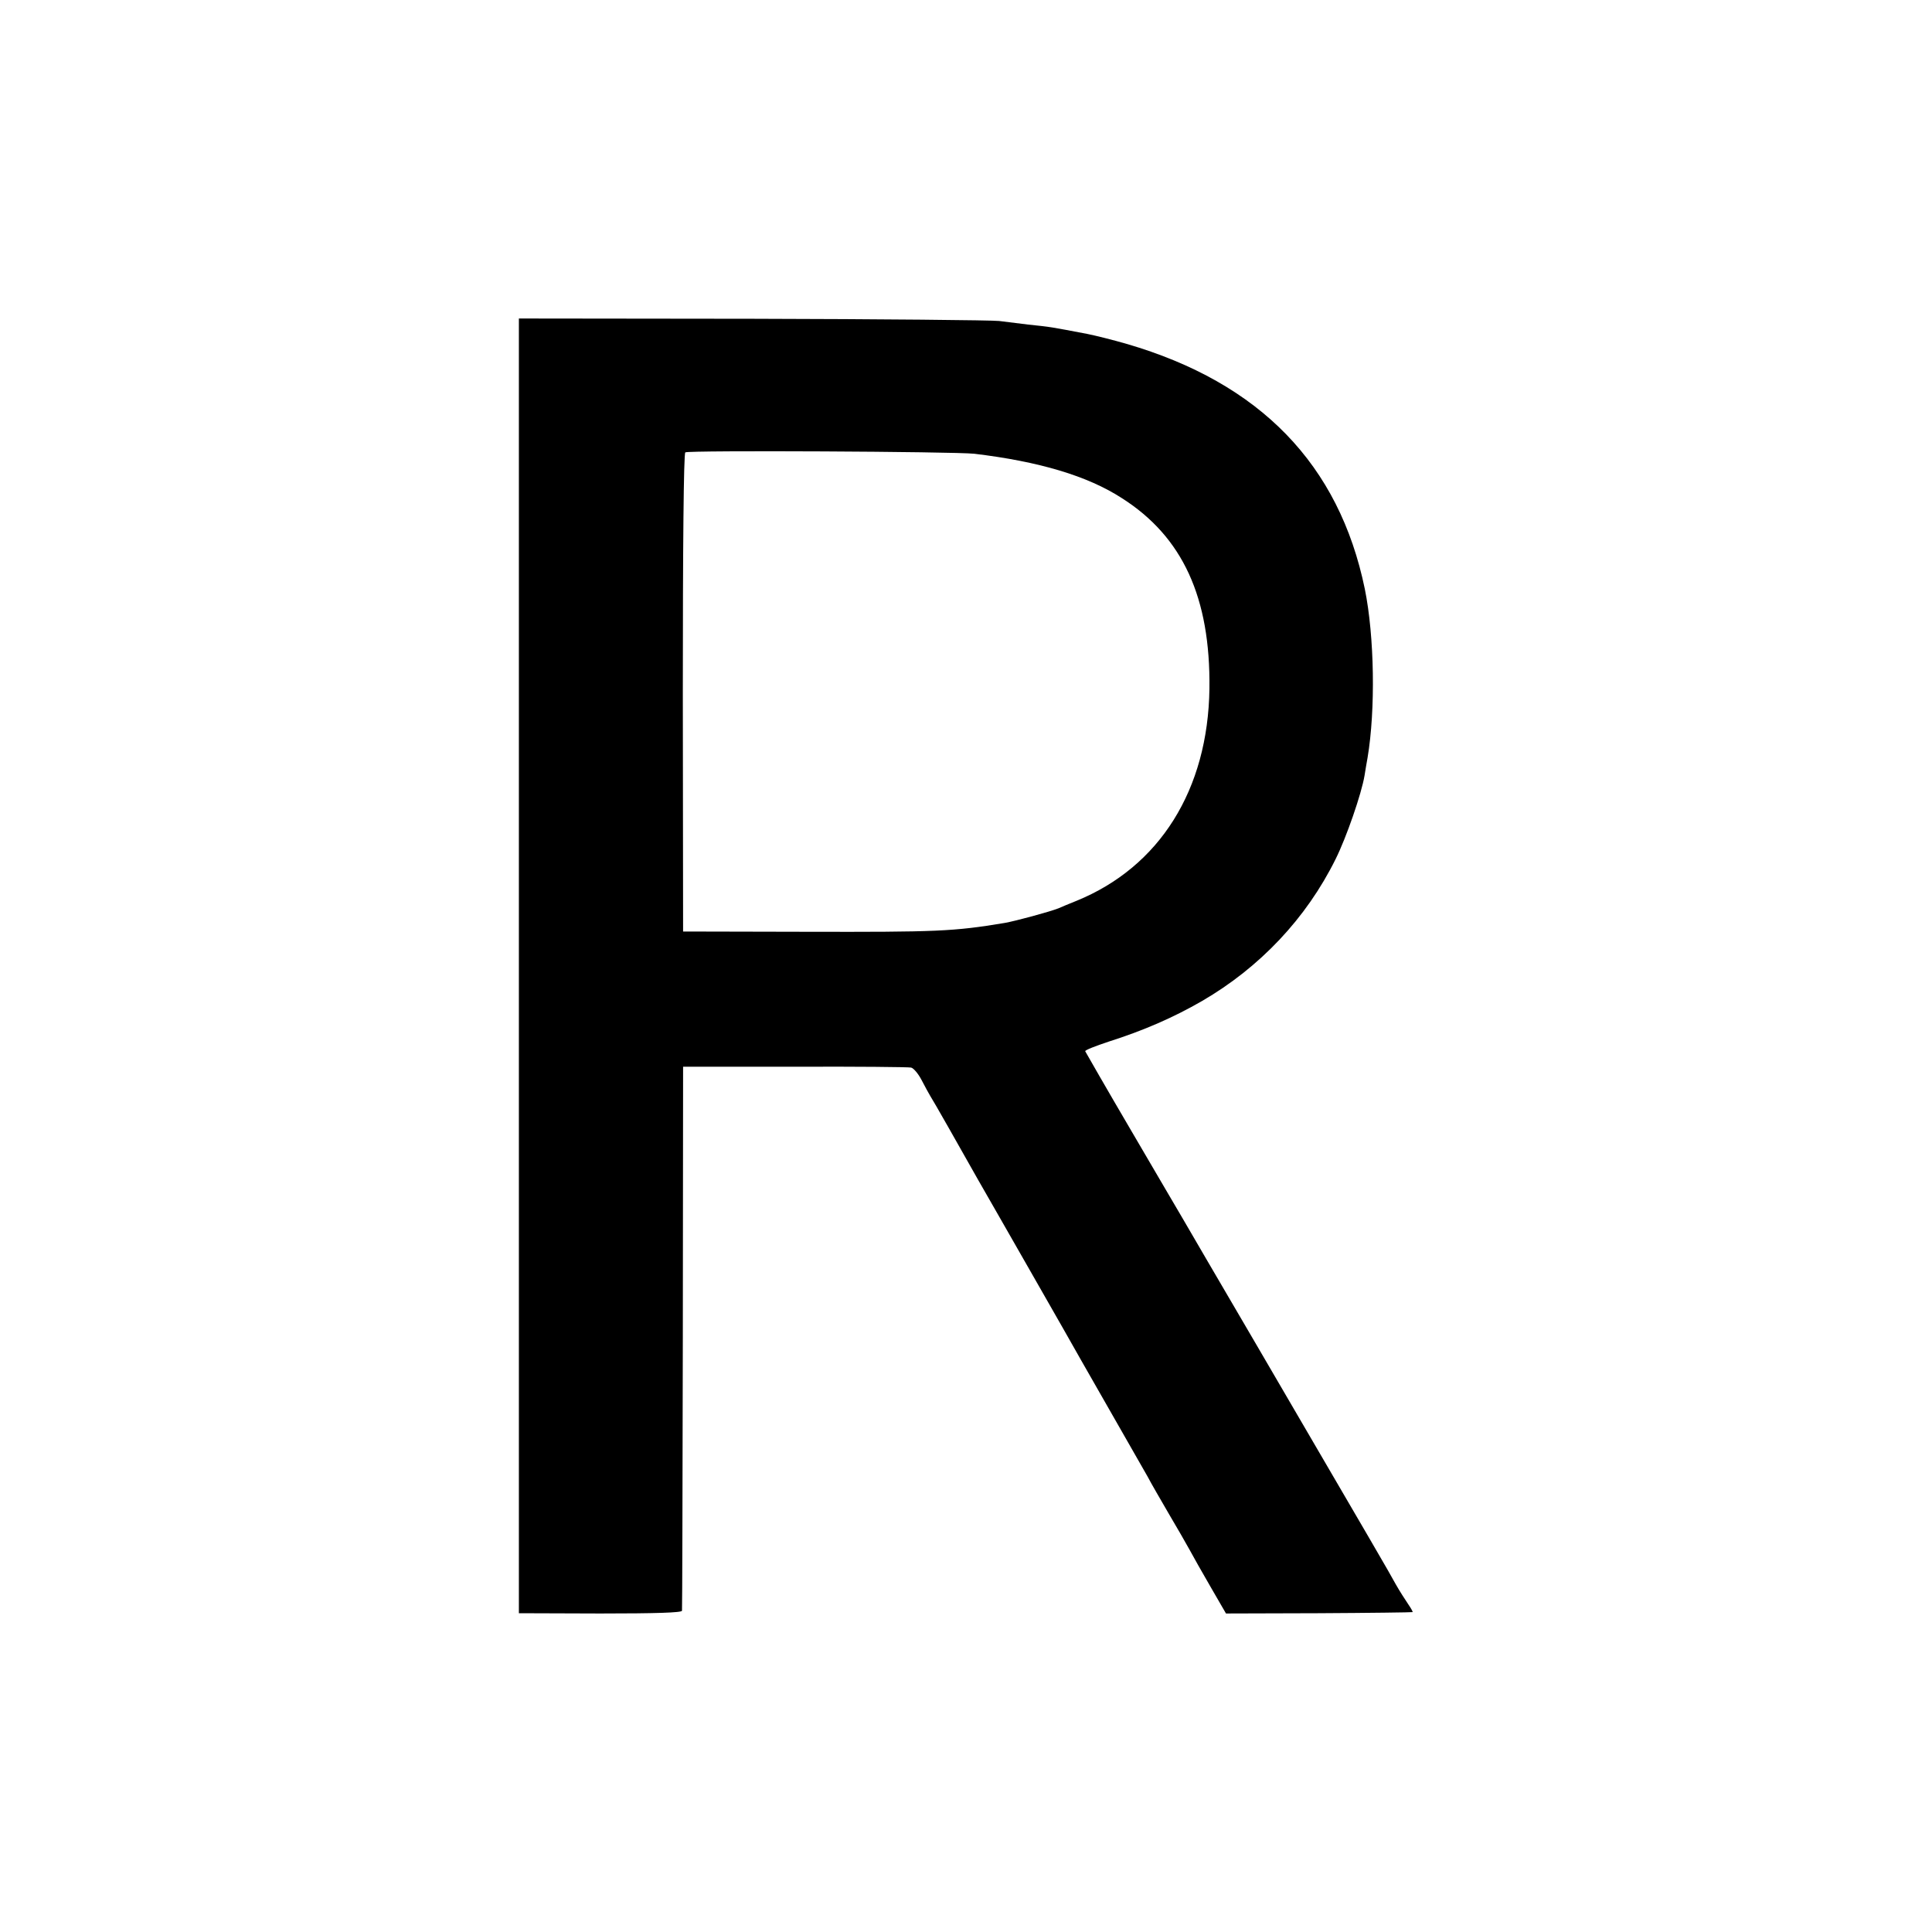 <?xml version="1.0" standalone="no"?>
<!DOCTYPE svg PUBLIC "-//W3C//DTD SVG 20010904//EN"
 "http://www.w3.org/TR/2001/REC-SVG-20010904/DTD/svg10.dtd">
<svg version="1.0" xmlns="http://www.w3.org/2000/svg"
 width="700pt" height="700pt" viewBox="0 0 700 700"
 preserveAspectRatio="xMidYMid meet">
<g transform="translate(0,700) scale(0.1,-0.1)"
fill="#000000" stroke="none">
<path d="M1880 3500 l0 -2345 295 -1 c202 0 295 3 296 10 1 6 2 452 3 991 l1
980 405 0 c223 1 412 -1 421 -3 9 -2 26 -22 38 -45 12 -23 26 -49 31 -57 9
-13 116 -202 174 -305 13 -22 96 -168 186 -325 90 -157 174 -305 188 -330 14
-25 68 -119 120 -210 52 -91 106 -185 120 -210 13 -25 48 -85 77 -135 29 -49
63 -108 75 -130 12 -22 46 -83 77 -136 l55 -95 336 1 c186 1 338 3 340 4 2 0
-5 13 -16 29 -10 15 -31 47 -45 72 -25 46 -70 123 -509 875 -135 231 -254 434
-264 452 -11 18 -93 159 -184 314 -91 155 -166 286 -168 290 -2 4 37 19 85 35
126 40 234 87 338 147 210 122 378 300 484 514 39 78 94 237 105 303 3 19 8
49 11 65 29 173 25 439 -10 611 -93 451 -379 747 -863 888 -48 14 -112 30
-142 36 -137 26 -129 25 -215 34 -33 4 -80 10 -105 13 -25 3 -426 7 -892 8
l-848 1 0 -2346z m1650 1856 c234 -28 410 -80 535 -161 220 -140 321 -360 317
-690 -5 -366 -180 -646 -482 -769 -25 -10 -54 -22 -65 -27 -30 -12 -155 -46
-195 -53 -186 -31 -248 -33 -715 -32 l-450 1 -1 865 c0 528 3 867 9 871 12 8
974 3 1047 -5z"/>
</g>
</svg>

